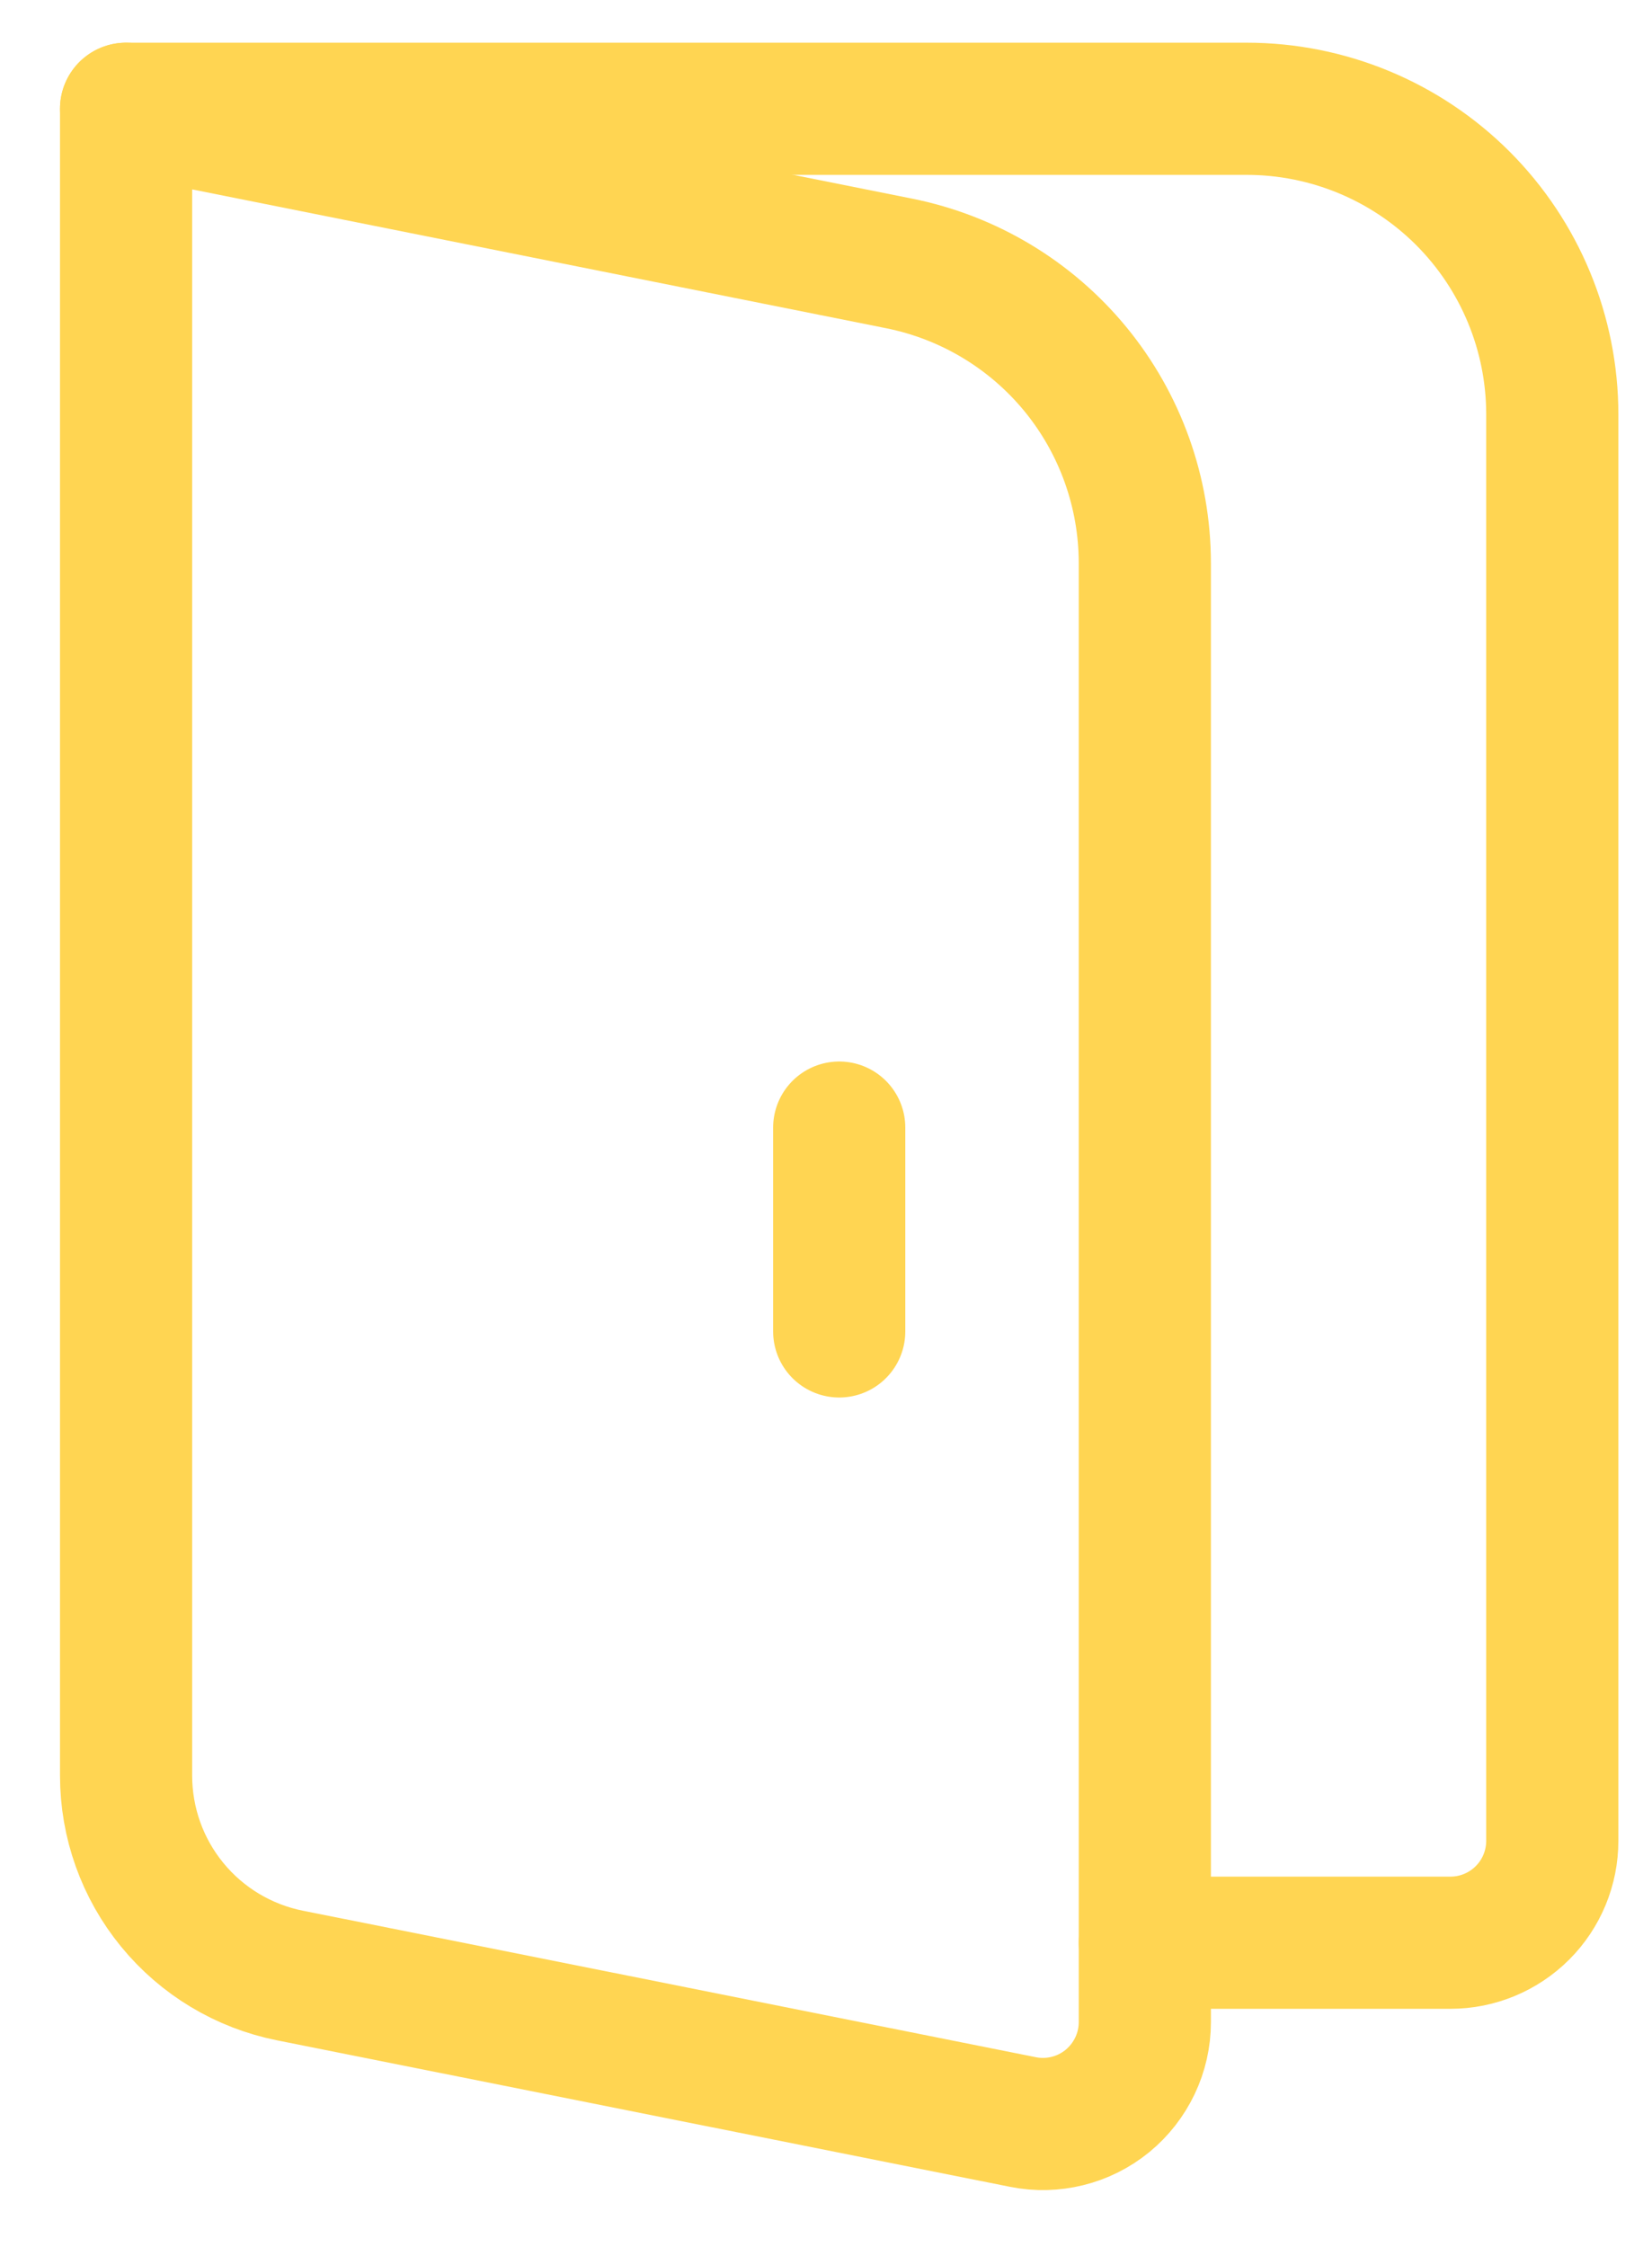 <svg width="25" height="34" viewBox="0 0 25 34" fill="none" xmlns="http://www.w3.org/2000/svg">
<path d="M1.908 1.646H18.866C20.093 1.646 21.269 2.133 22.137 3C23.004 3.868 23.491 5.044 23.491 6.271V27.854C23.491 28.263 23.329 28.655 23.04 28.944C22.751 29.233 22.358 29.396 21.95 29.396H17.325" stroke="#FFD552" stroke-width="2" stroke-linecap="round" stroke-linejoin="round"/>
<path d="M12.7 17.062V20.146M1.908 1.646L13.606 3.986C14.655 4.196 15.598 4.762 16.276 5.588C16.954 6.415 17.324 7.451 17.325 8.52V30.598C17.325 30.826 17.274 31.051 17.176 31.257C17.078 31.463 16.936 31.645 16.76 31.79C16.584 31.934 16.378 32.038 16.156 32.093C15.935 32.148 15.704 32.154 15.481 32.109L4.387 29.892C3.688 29.752 3.059 29.375 2.607 28.823C2.155 28.272 1.908 27.581 1.908 26.867V1.646Z" stroke="#FFD552" stroke-width="2" stroke-linecap="round" stroke-linejoin="round"/>
</svg>
